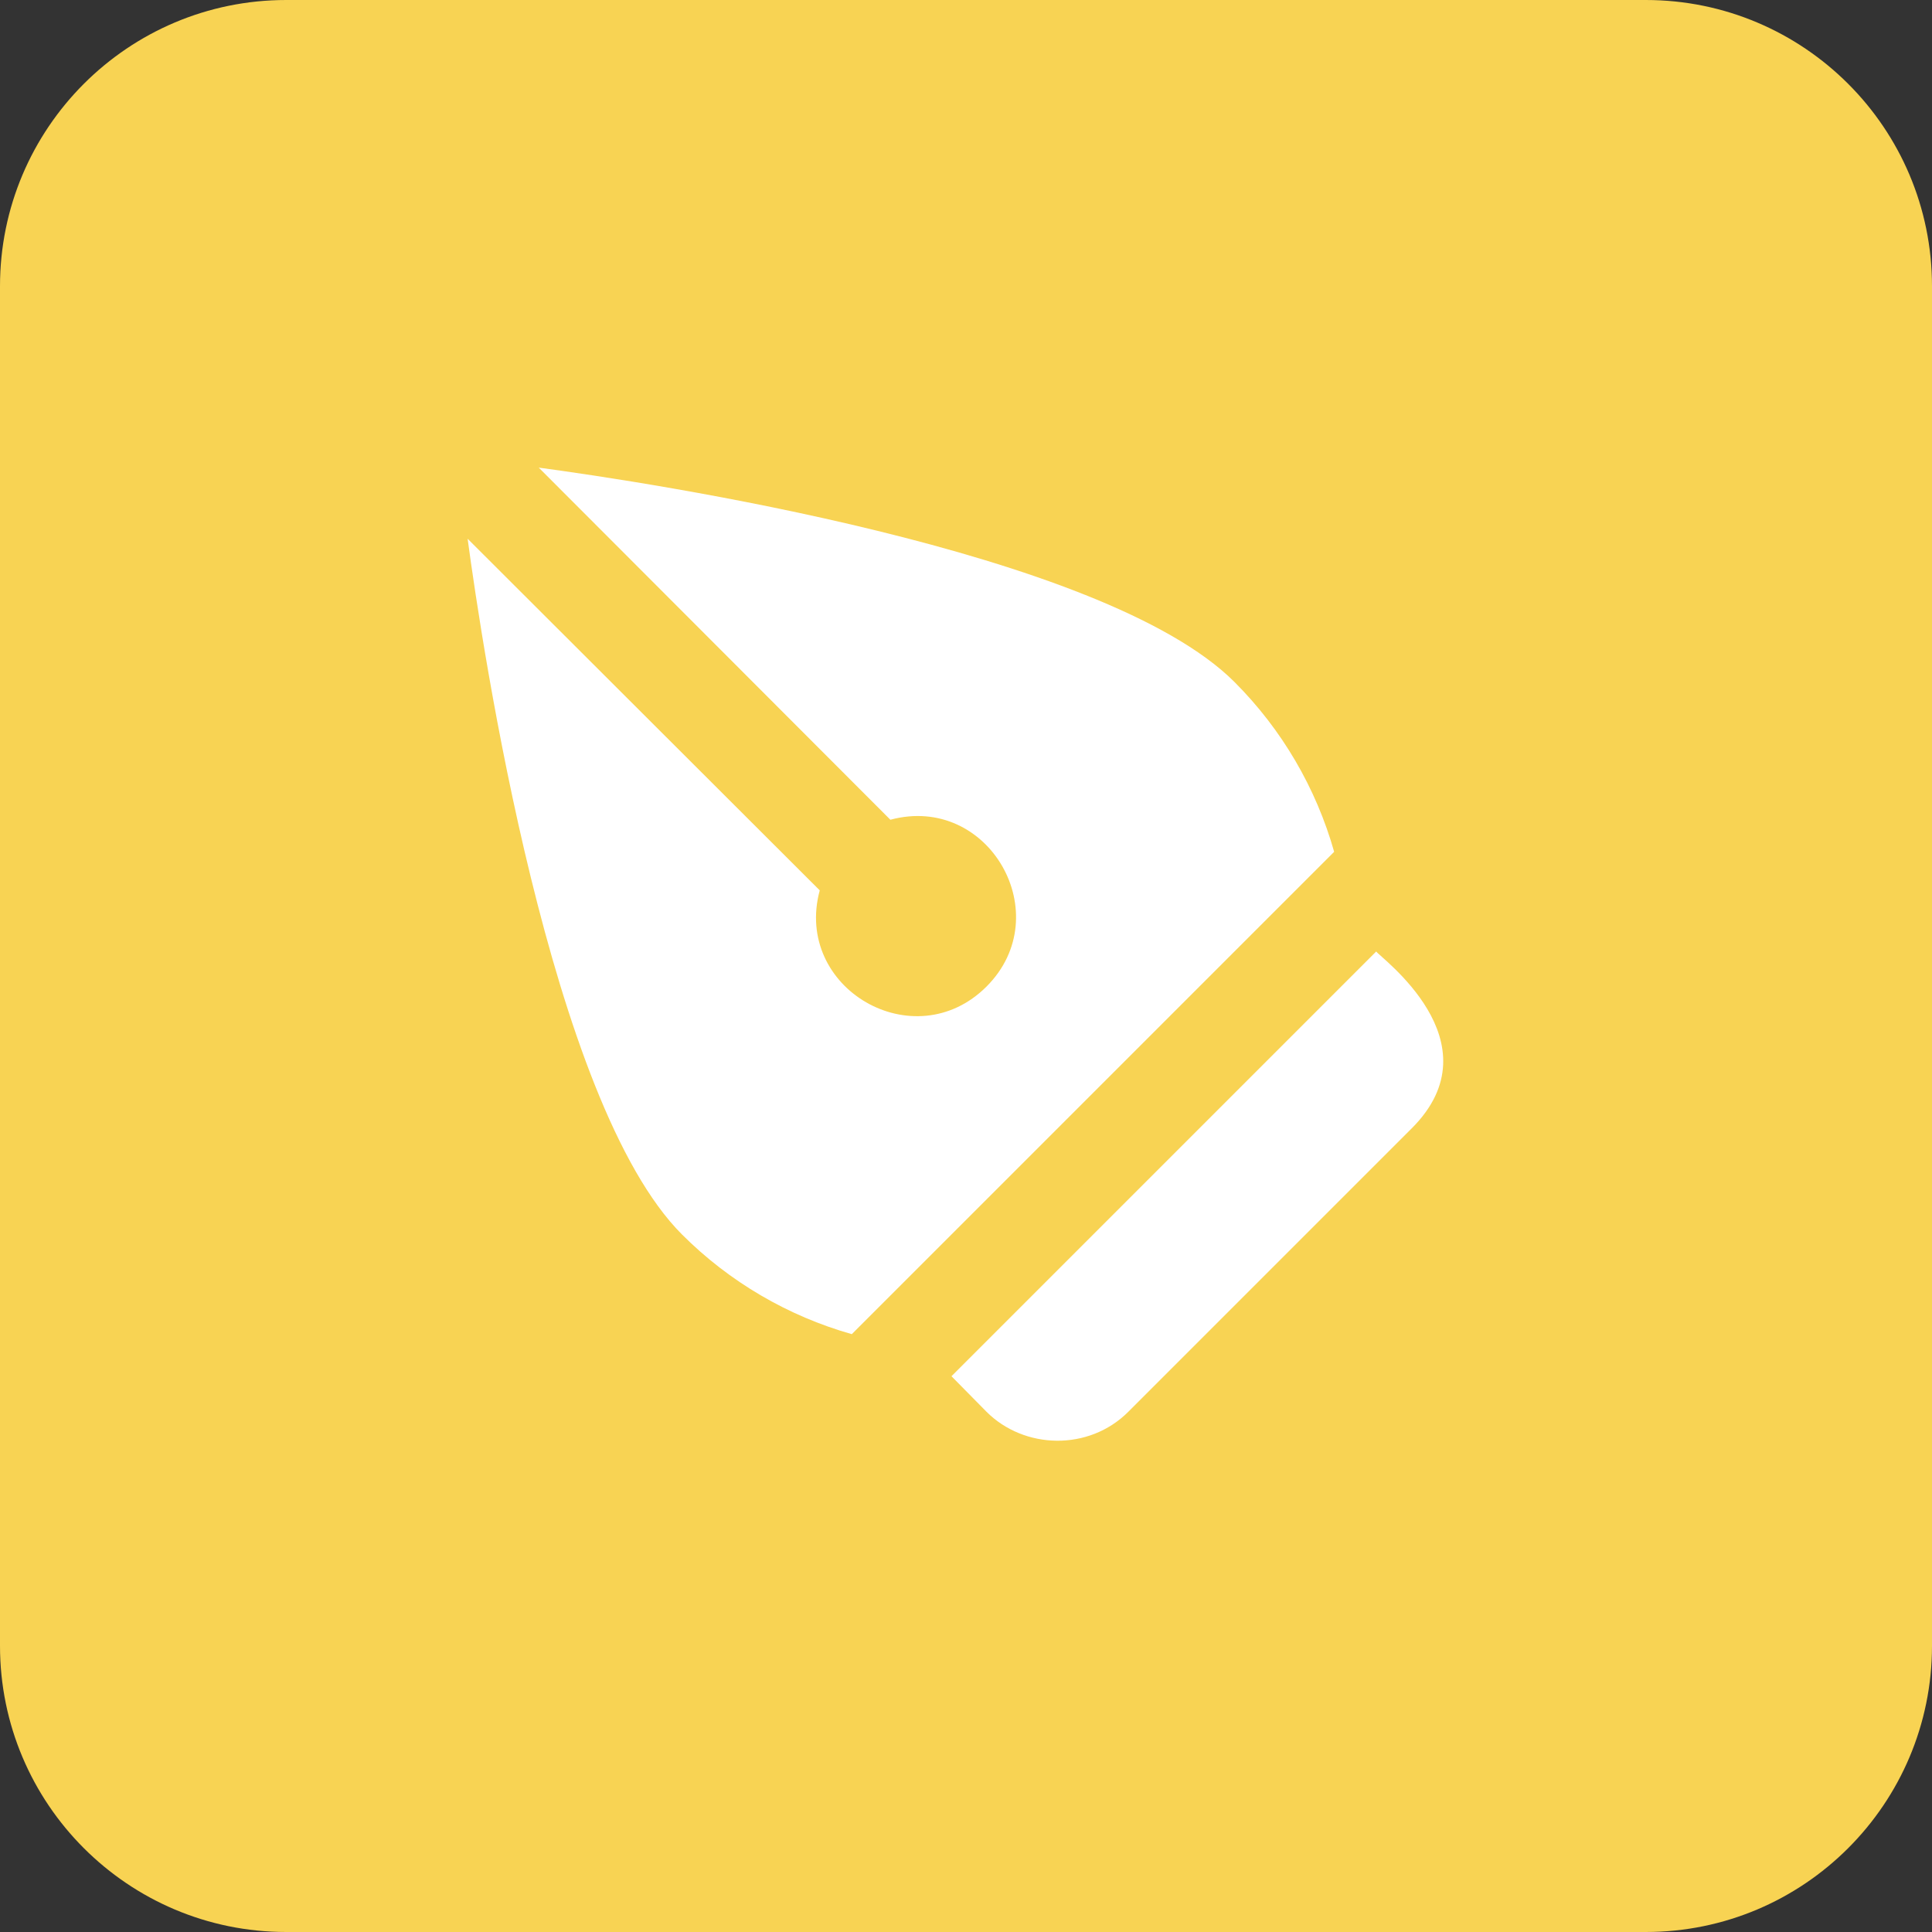<?xml version="1.0" encoding="UTF-8"?>
<svg xmlns="http://www.w3.org/2000/svg" width="54" height="54" viewBox="0 0 54 54" fill="none">
  <rect x="0" y="0" width="54" height="54" fill="#333333" stroke="none"/>
  <path d="M0 8C0 3.582 3.582 0 8 0H46C50.418 0 54 3.582 54 8V46C54 50.418 50.418 54 46 54H8C3.582 54 0 50.418 0 46V8Z" fill="#F8D353"></path>
  <g clip-path="url(#clip0_6059_119894)">
    <path d="M37.29 23.808L23.808 37.29C22.03 36.786 20.392 35.834 19.062 34.504C15.38 30.822 13.476 18.068 13.07 15.058L22.912 24.886C22.17 27.63 25.558 29.59 27.574 27.574C29.576 25.572 27.644 22.17 24.886 22.912L15.058 13.07C18.068 13.476 30.822 15.38 34.504 19.062C35.834 20.392 36.786 22.03 37.29 23.808ZM38.466 26.594L26.594 38.466L27.574 39.46C28.624 40.51 30.43 40.566 31.536 39.46L39.46 31.536C41.882 29.114 38.536 26.734 38.466 26.594Z" fill="white"></path>
  </g>
  <defs>
    <clipPath id="clip0_6059_119894">
      <rect width="28" height="28" fill="white" transform="translate(13 13)"></rect>
    </clipPath>
  </defs>
</svg>

